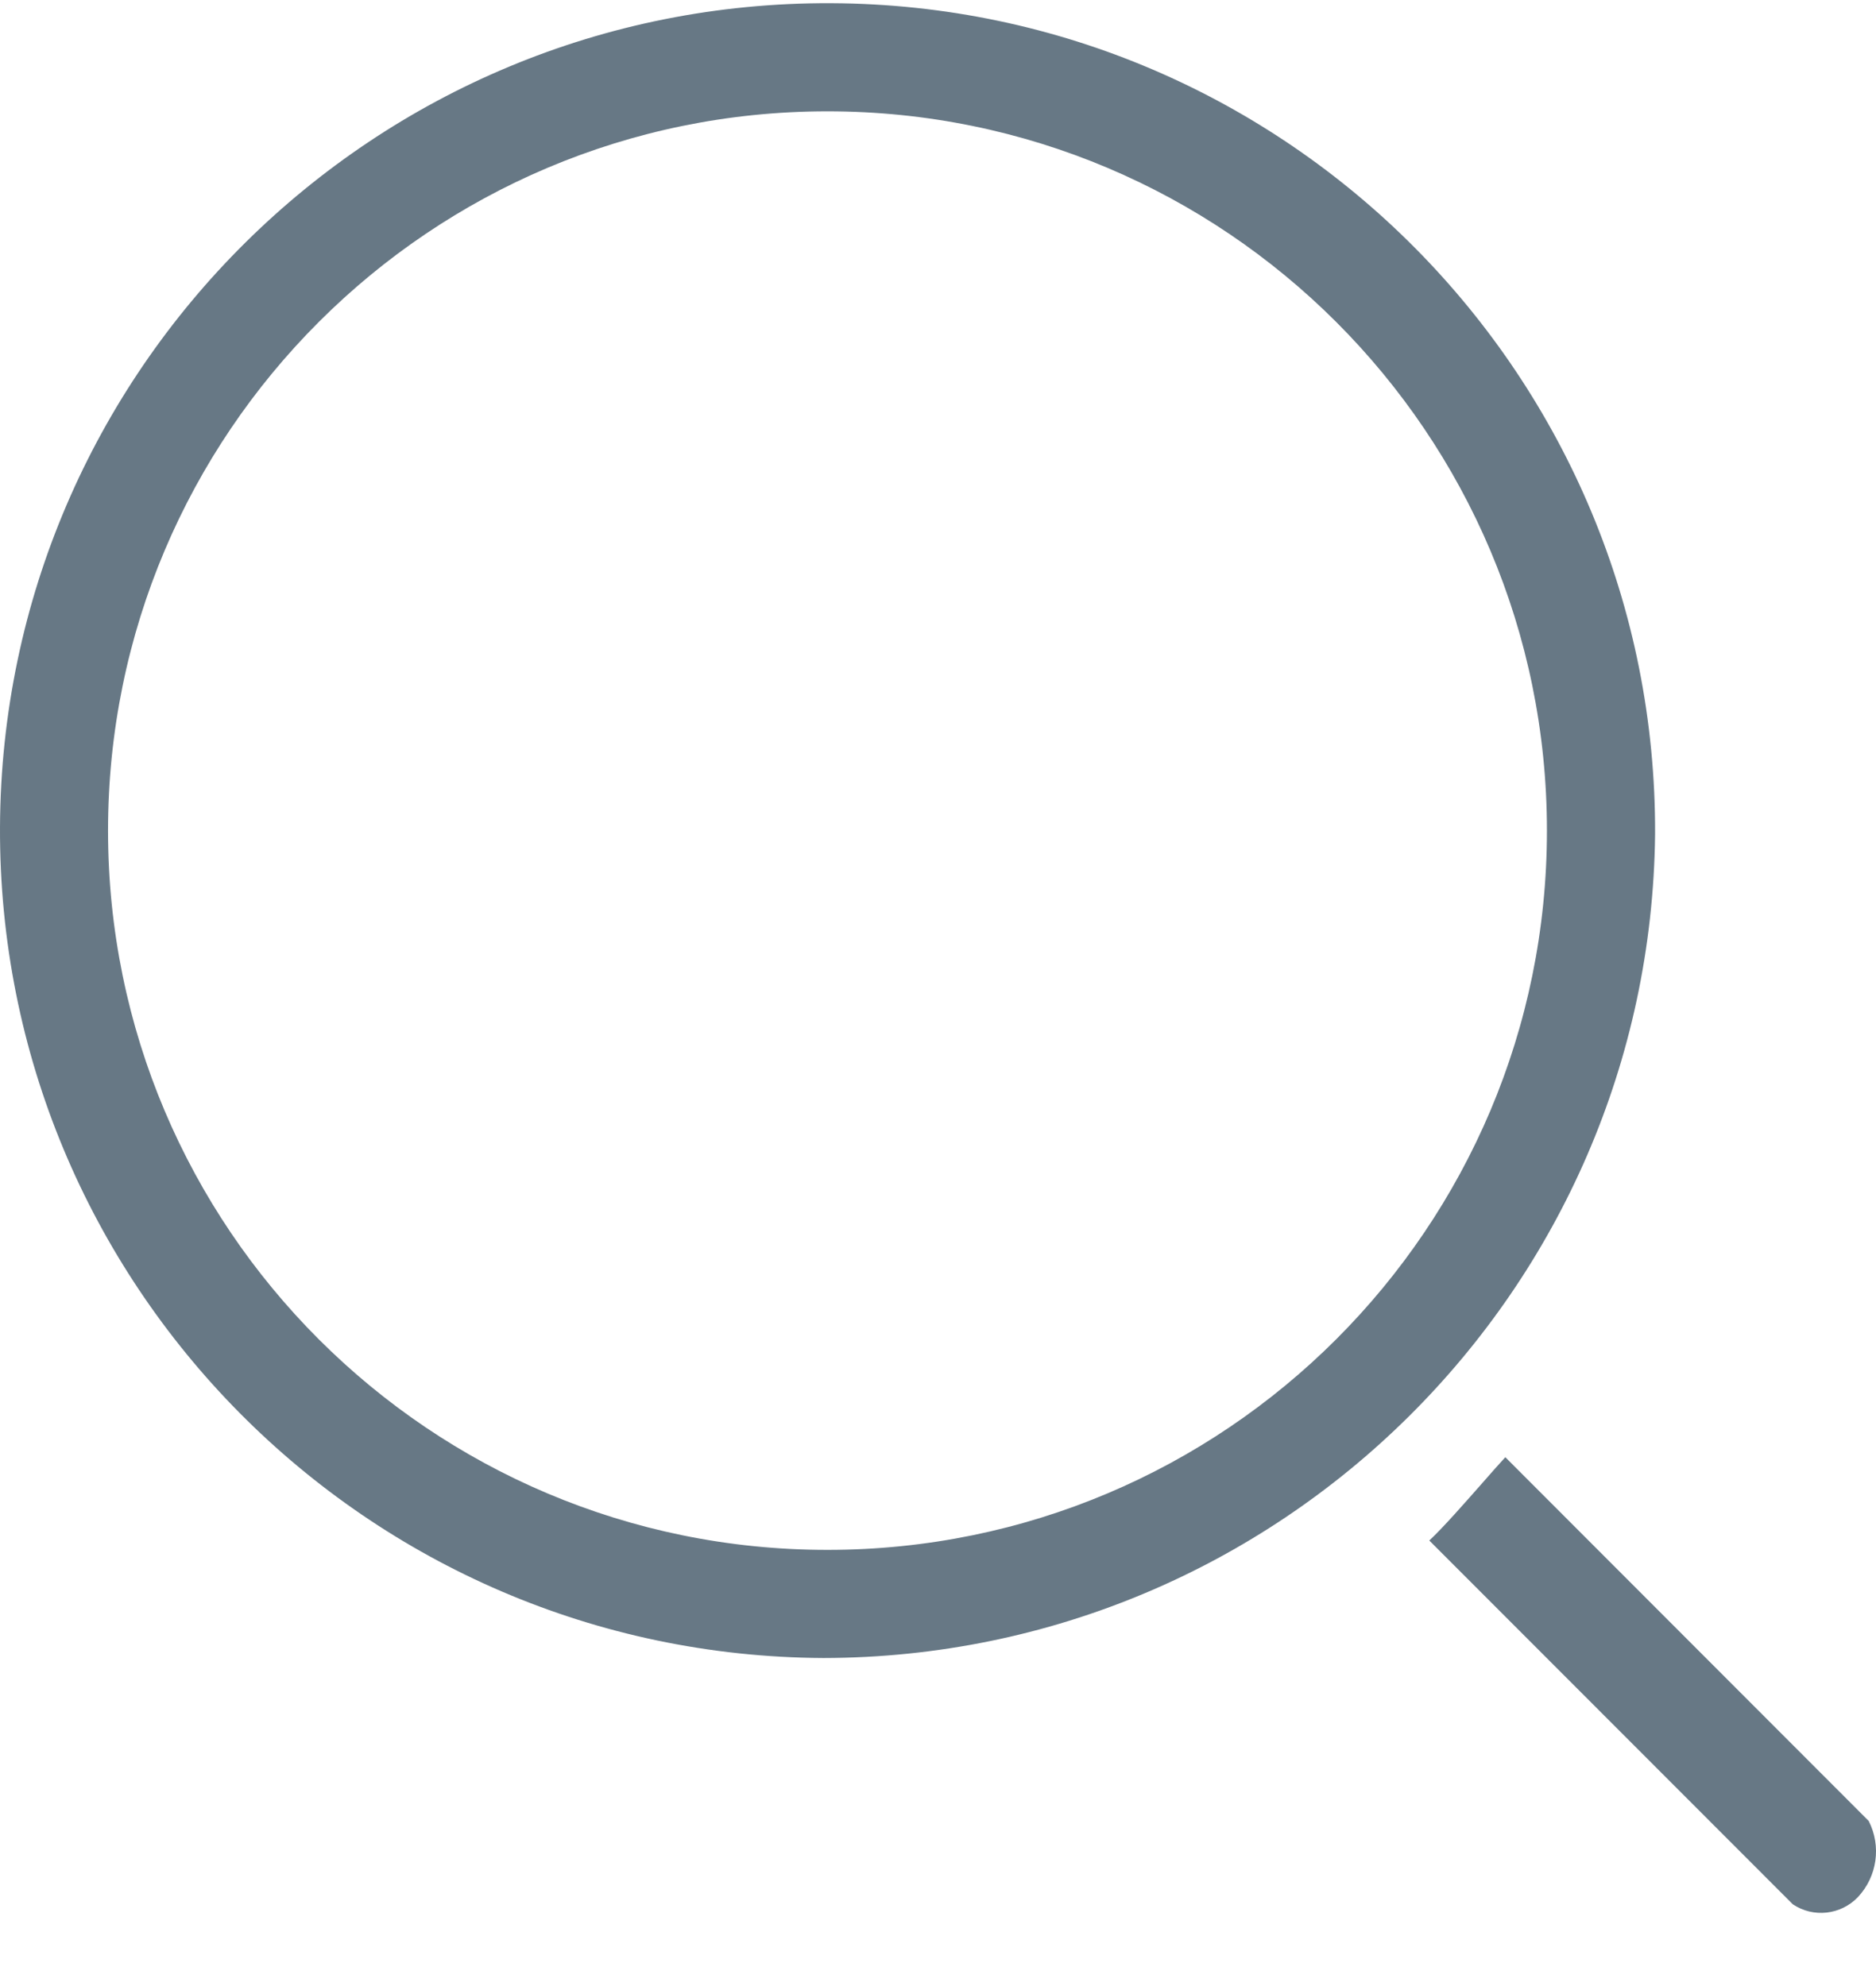 <?xml version="1.0" encoding="UTF-8"?>
<svg xmlns="http://www.w3.org/2000/svg" width="17" height="18" viewBox="0 0 17 18" fill="none">
  <path fill-rule="evenodd" clip-rule="evenodd" d="M7.462 15.027C3.321 15.007 -0.019 11.634 8.54004e-05 7.493C0.02 3.352 3.392 0.01 7.533 0.029C11.674 0.048 15.016 3.421 14.998 7.562C14.953 11.693 11.594 15.021 7.462 15.027ZM16.836 17.194C16.681 17.356 16.432 17.384 16.246 17.259L12.952 13.962C13.074 13.849 13.266 13.63 13.431 13.443L13.431 13.443C13.511 13.351 13.585 13.268 13.641 13.207L16.934 16.504C17.05 16.732 17.011 17.007 16.836 17.194ZM0.979 7.528C0.979 3.928 3.898 1.009 7.498 1.009C11.099 1.009 14.018 3.927 14.018 7.528C14.018 11.129 11.1 14.047 7.499 14.047C3.898 14.048 0.979 11.129 0.979 7.528Z" fill="#677885"></path>
</svg>
